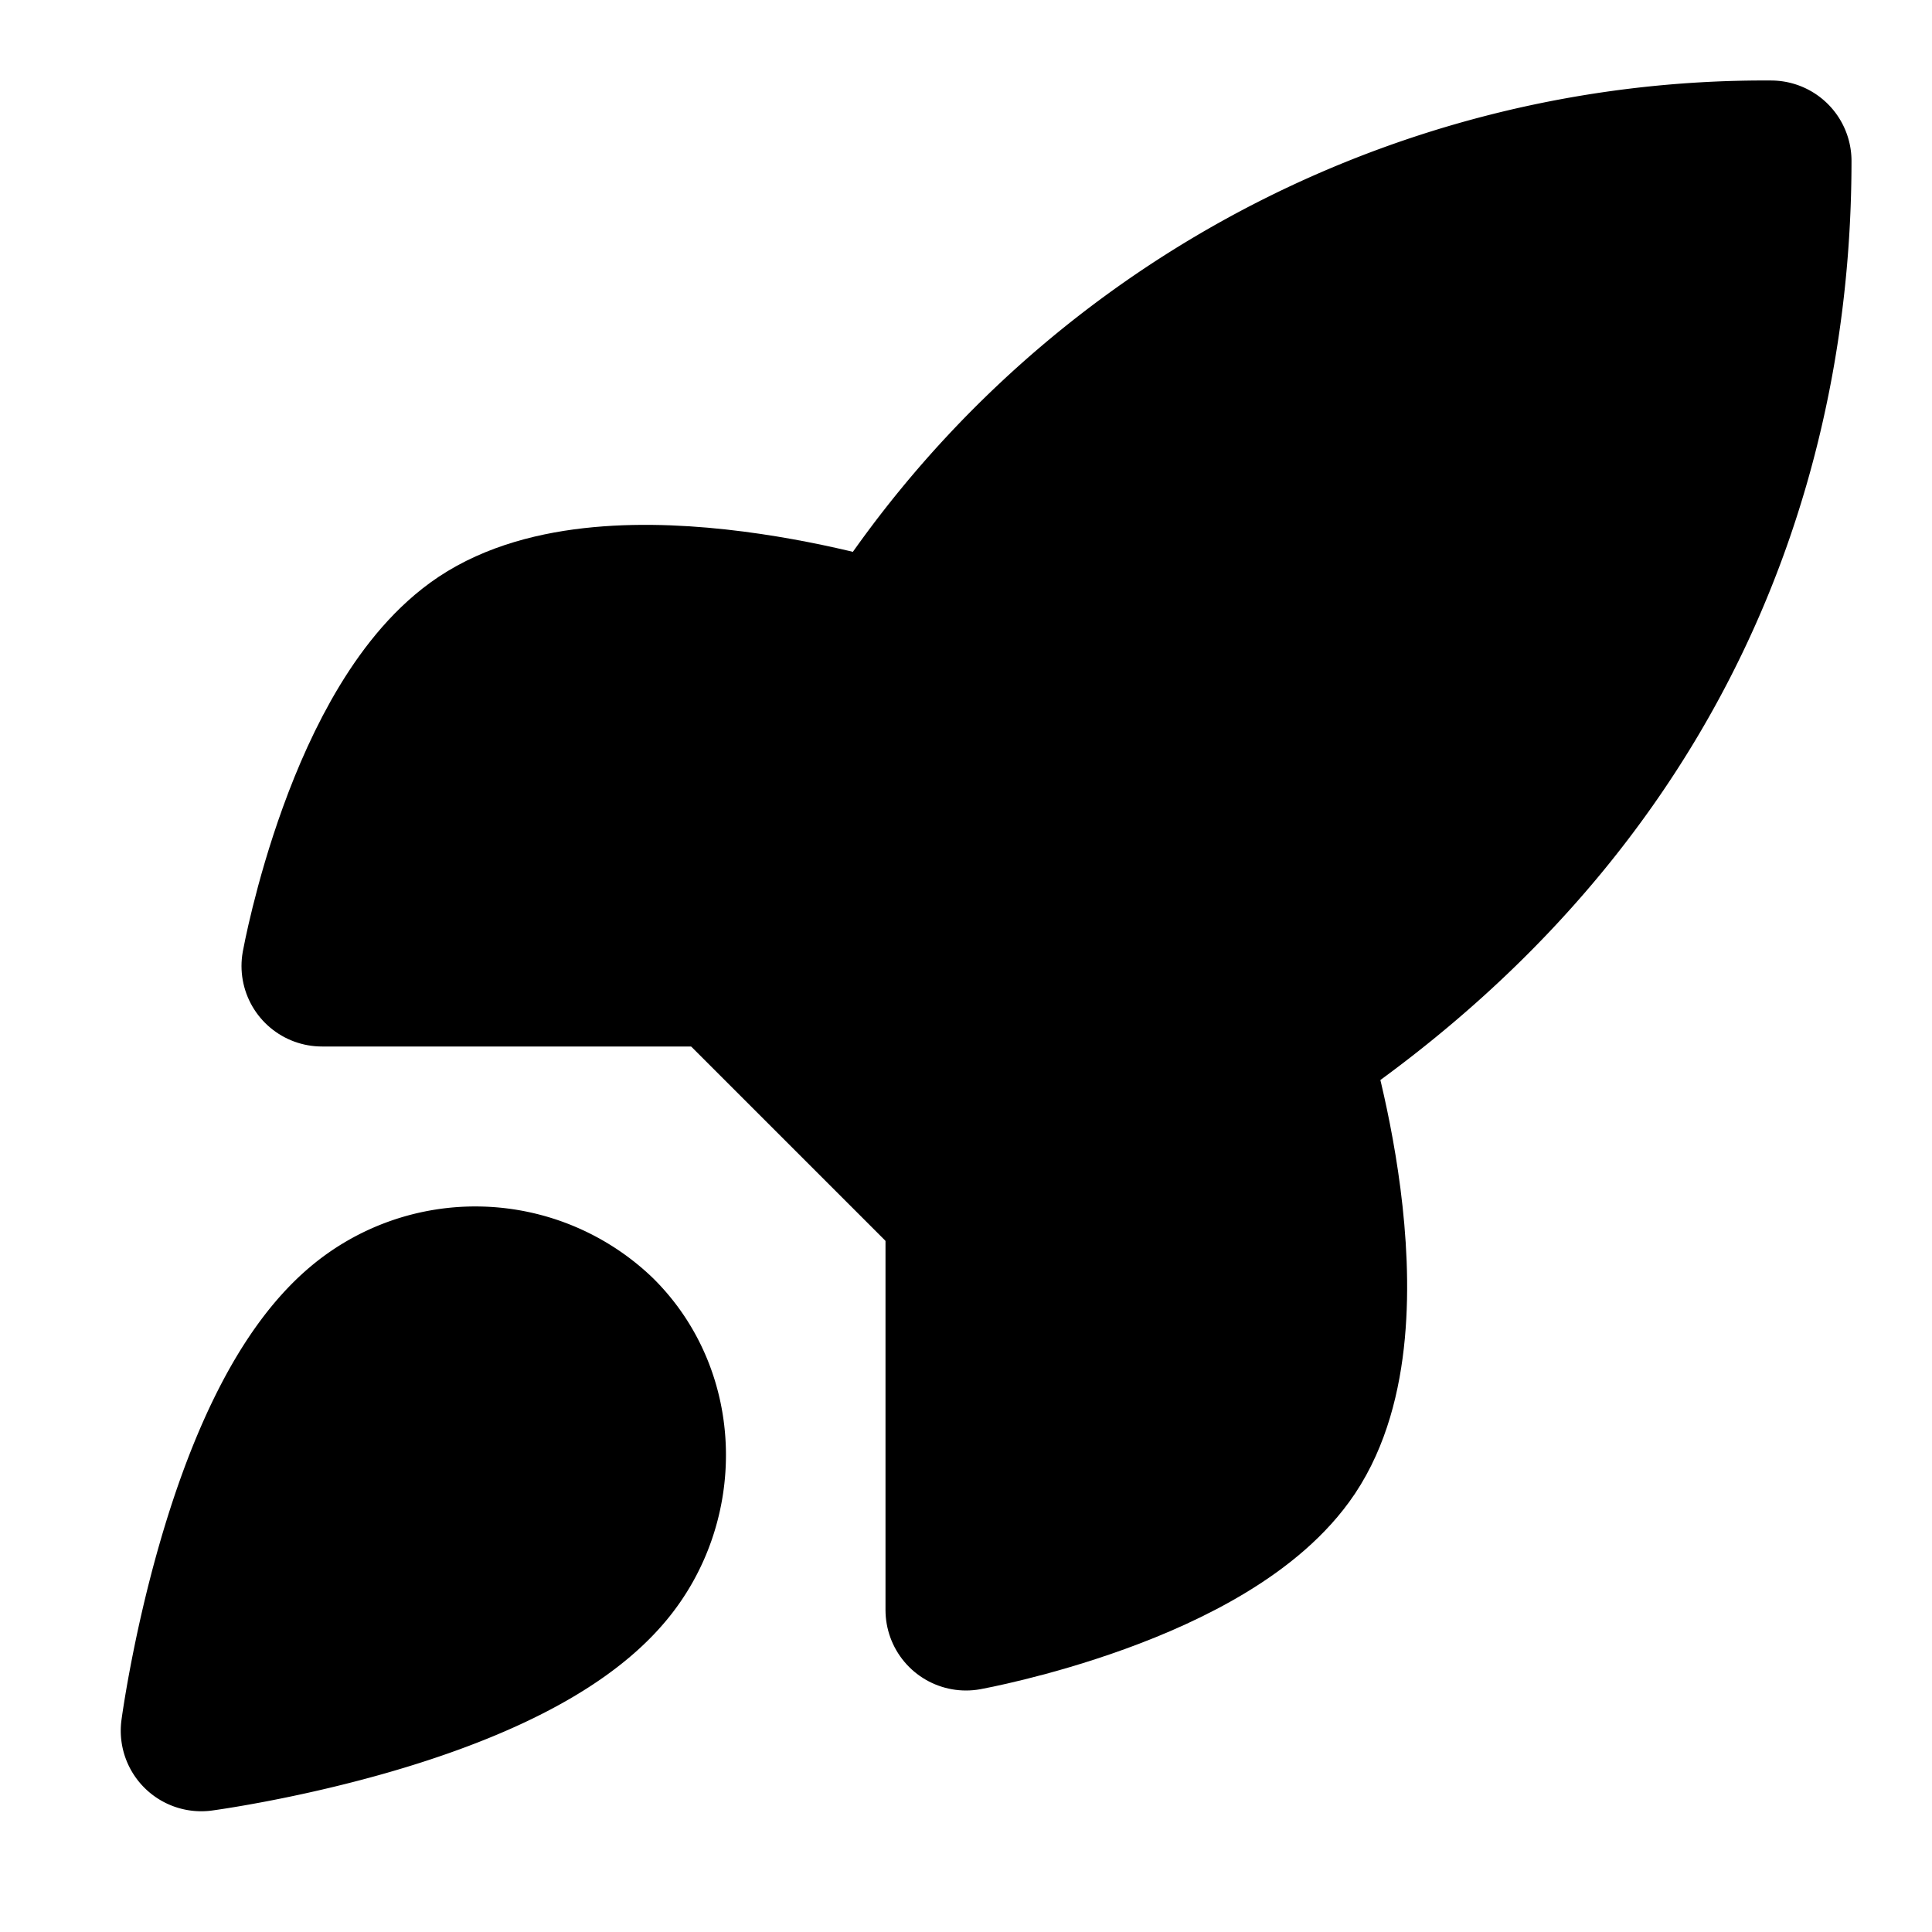<svg xmlns="http://www.w3.org/2000/svg" width="24"
 height="24" viewBox="0 0 24 24" 
 stroke="currentColor" stroke-width="2" stroke-linecap="round" stroke-linejoin="round" class="lucide lucide-rocket"><path 
 d="M4.5 16.5c-1.5 
 1.26-2 5-2 5s3.74-.5 5-2c.71-.84.7-2.13-.09-2.91a2.18 2.18 0 0 0-2.91-.09z"/><path d="m12 15-3-3a22 22 0 0 1 2-3.95A12.88 12.88 0 0 1 22 2c0 2.72-.78 7.5-6 11a22.35 22.35 0 0 1-4 2z"/><path d="M9 12H4s.55-3.03 2-4c1.62-1.08 5 0 5 0"/><path d="M12 15v5s3.03-.55 4-2c1.08-1.62 0-5 0-5"/></svg>